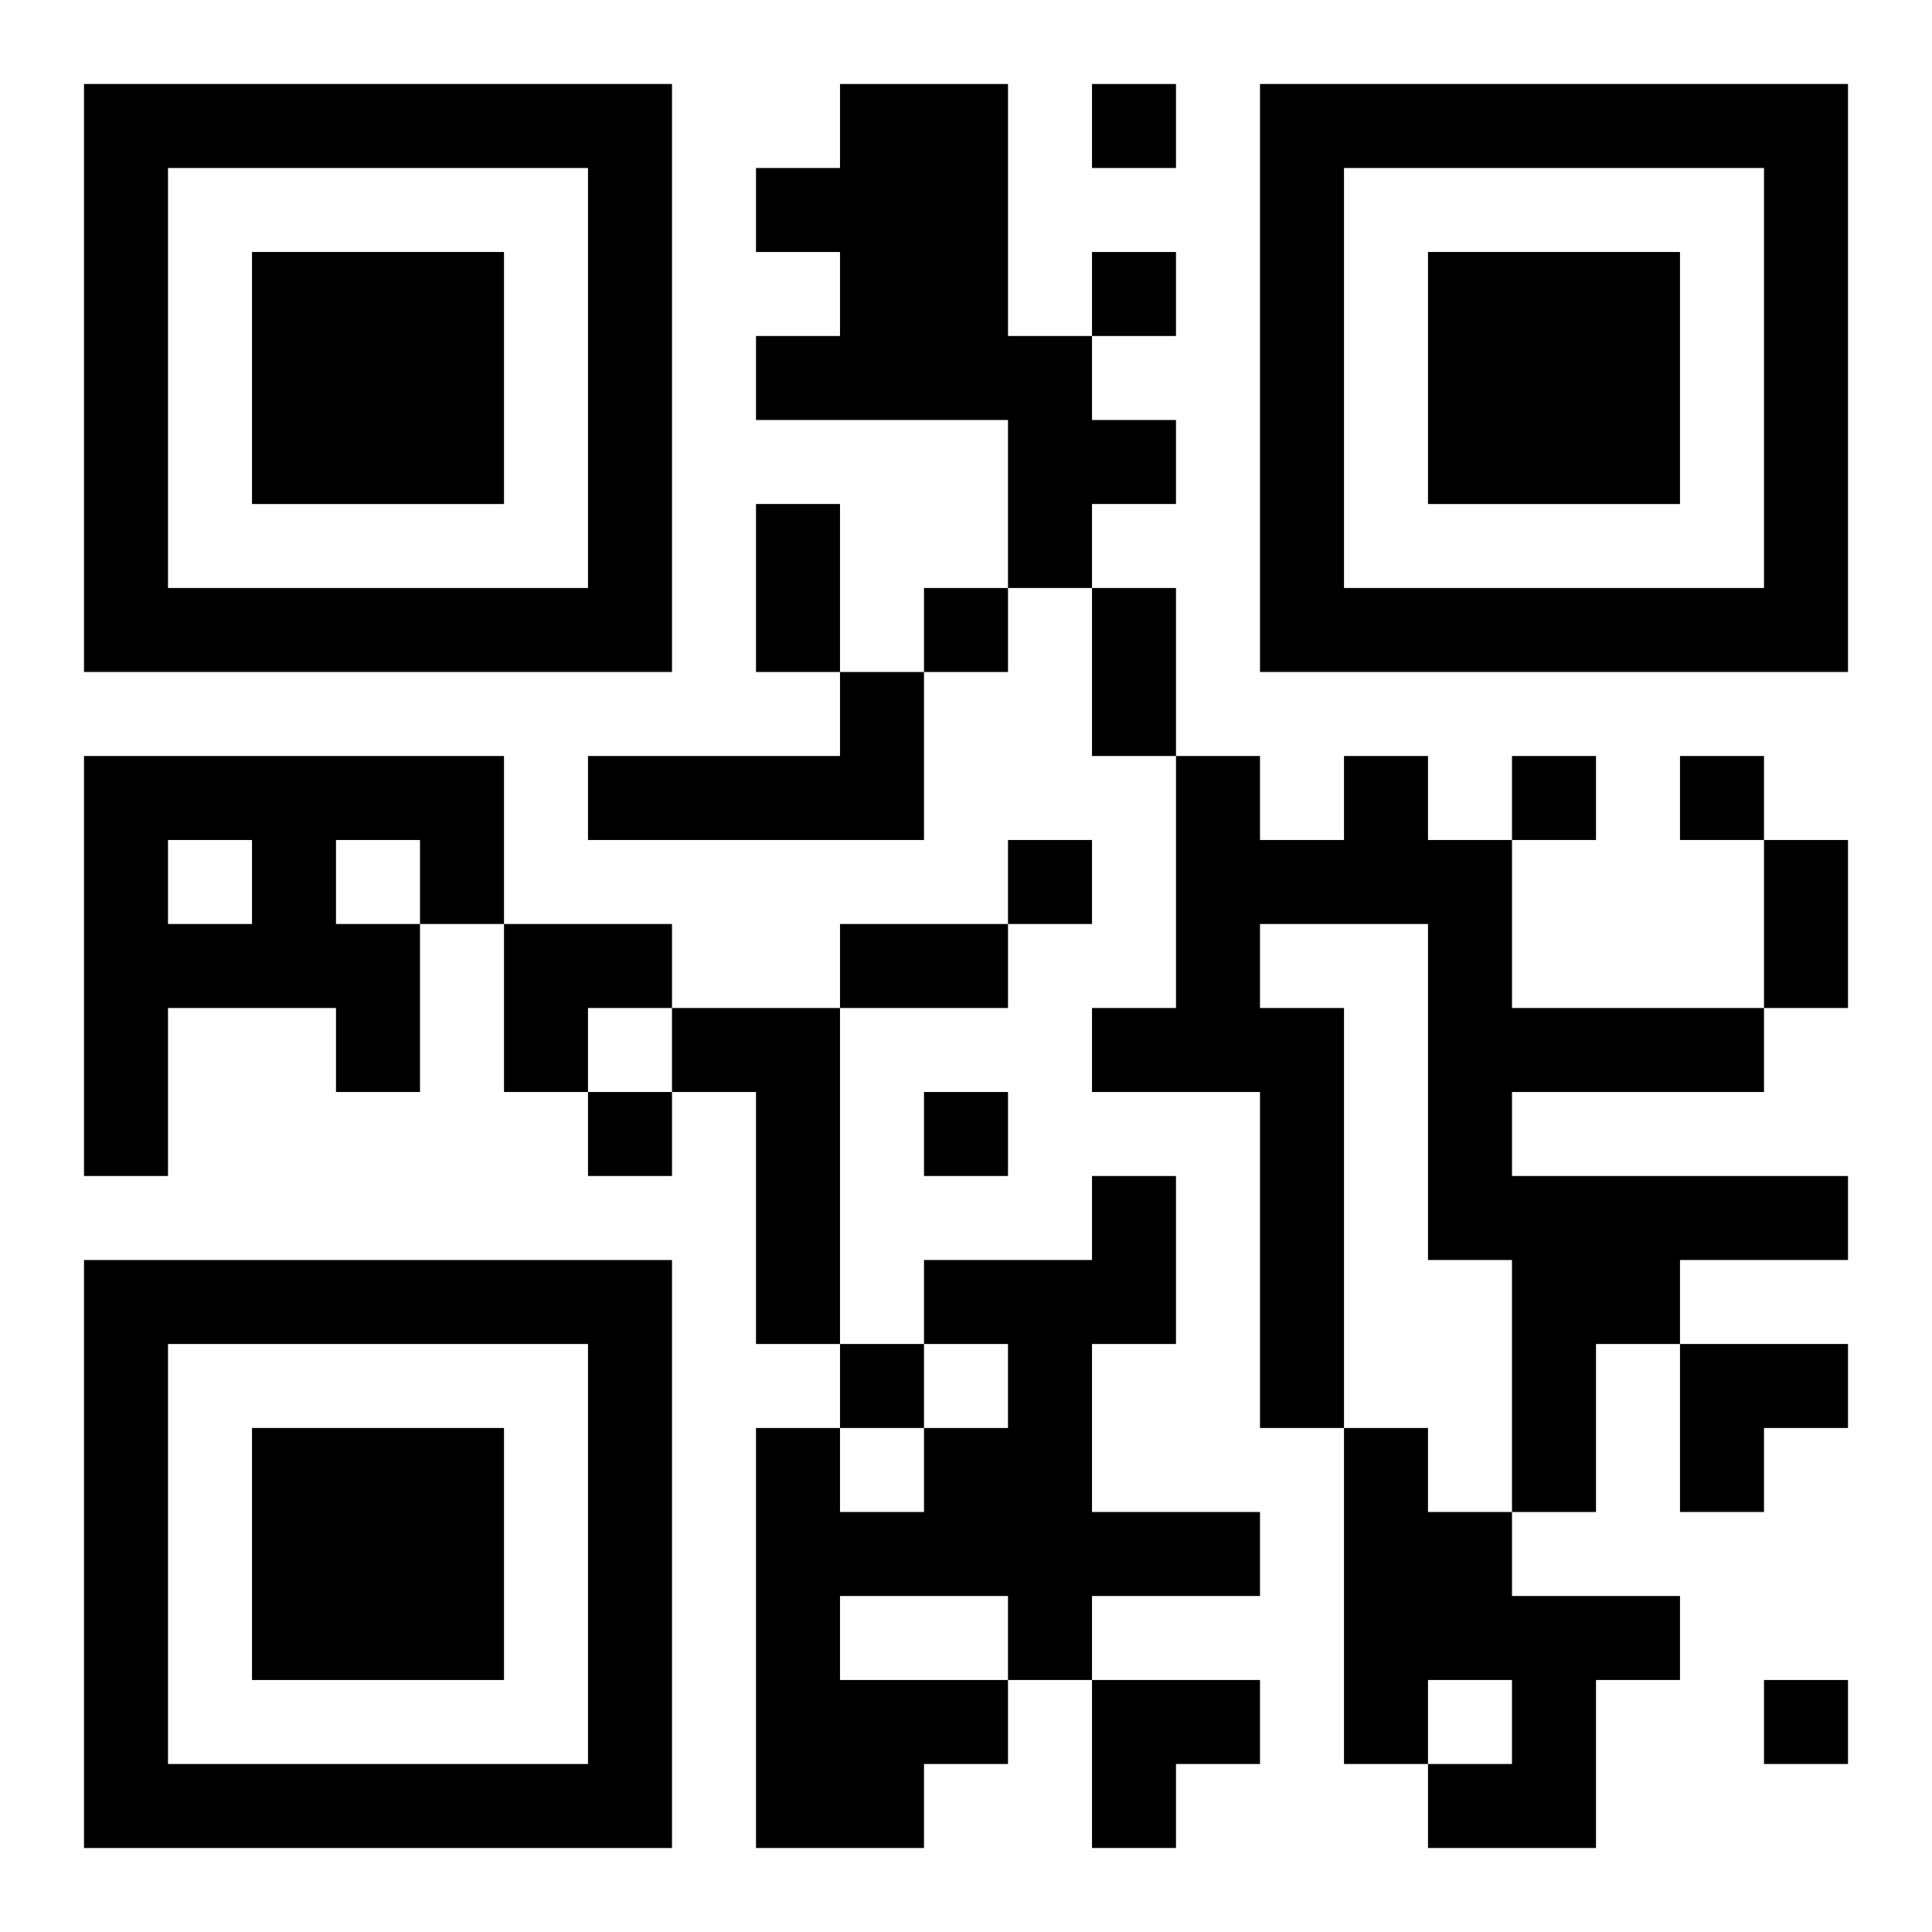 <?xml version="1.0" encoding="UTF-8"?>
<svg width="250" height="250" baseProfile="full" version="1.1" viewBox="-1 -1 23 23" xmlns="http://www.w3.org/2000/svg" xmlns:xlink="http://www.w3.org/1999/xlink"><symbol id="a"><path d="m0 7v7h7v-7h-7zm1 1h5v5h-5v-5zm1 1v3h3v-3h-3z"/></symbol><use y="-7" xlink:href="#a"/><use y="7" xlink:href="#a"/><use x="14" y="-7" xlink:href="#a"/><path d="m9 0h2v3h1v1h1v1h-1v1h-1v-2h-3v-1h1v-1h-1v-1h1v-1m0 7h1v2h-4v-1h3v-1m-9 1h5v2h-1v2h-1v-1h-2v2h-1v-5m1 1v1h1v-1h-1m2 0v1h1v-1h-1m12-1h1v1h1v2h3v1h-3v1h4v1h-2v1h-1v2h-1v-3h-1v-4h-2v1h1v5h-1v-4h-2v-1h1v-3h1v1h1v-1m-8 3h2v4h-1v-3h-1v-1m5 2h1v2h-1v2h2v1h-2v1h-1v1h-1v1h-2v-5h1v1h1v-1h1v-1h-1v-1h2v-1m-3 5v1h2v-1h-2m6-2h1v1h1v1h2v1h-1v2h-2v-1h1v-1h-1v1h-1v-4m-3-16v1h1v-1h-1m0 2v1h1v-1h-1m-2 4v1h1v-1h-1m7 2v1h1v-1h-1m2 0v1h1v-1h-1m-8 1v1h1v-1h-1m-5 3v1h1v-1h-1m4 0v1h1v-1h-1m-1 3v1h1v-1h-1m11 4v1h1v-1h-1m-12-14h1v2h-1v-2m4 1h1v2h-1v-2m8 3h1v2h-1v-2m-11 1h2v1h-2v-1m-4 0h2v1h-1v1h-1zm14 5h2v1h-1v1h-1zm-7 4h2v1h-1v1h-1z"/></svg>
